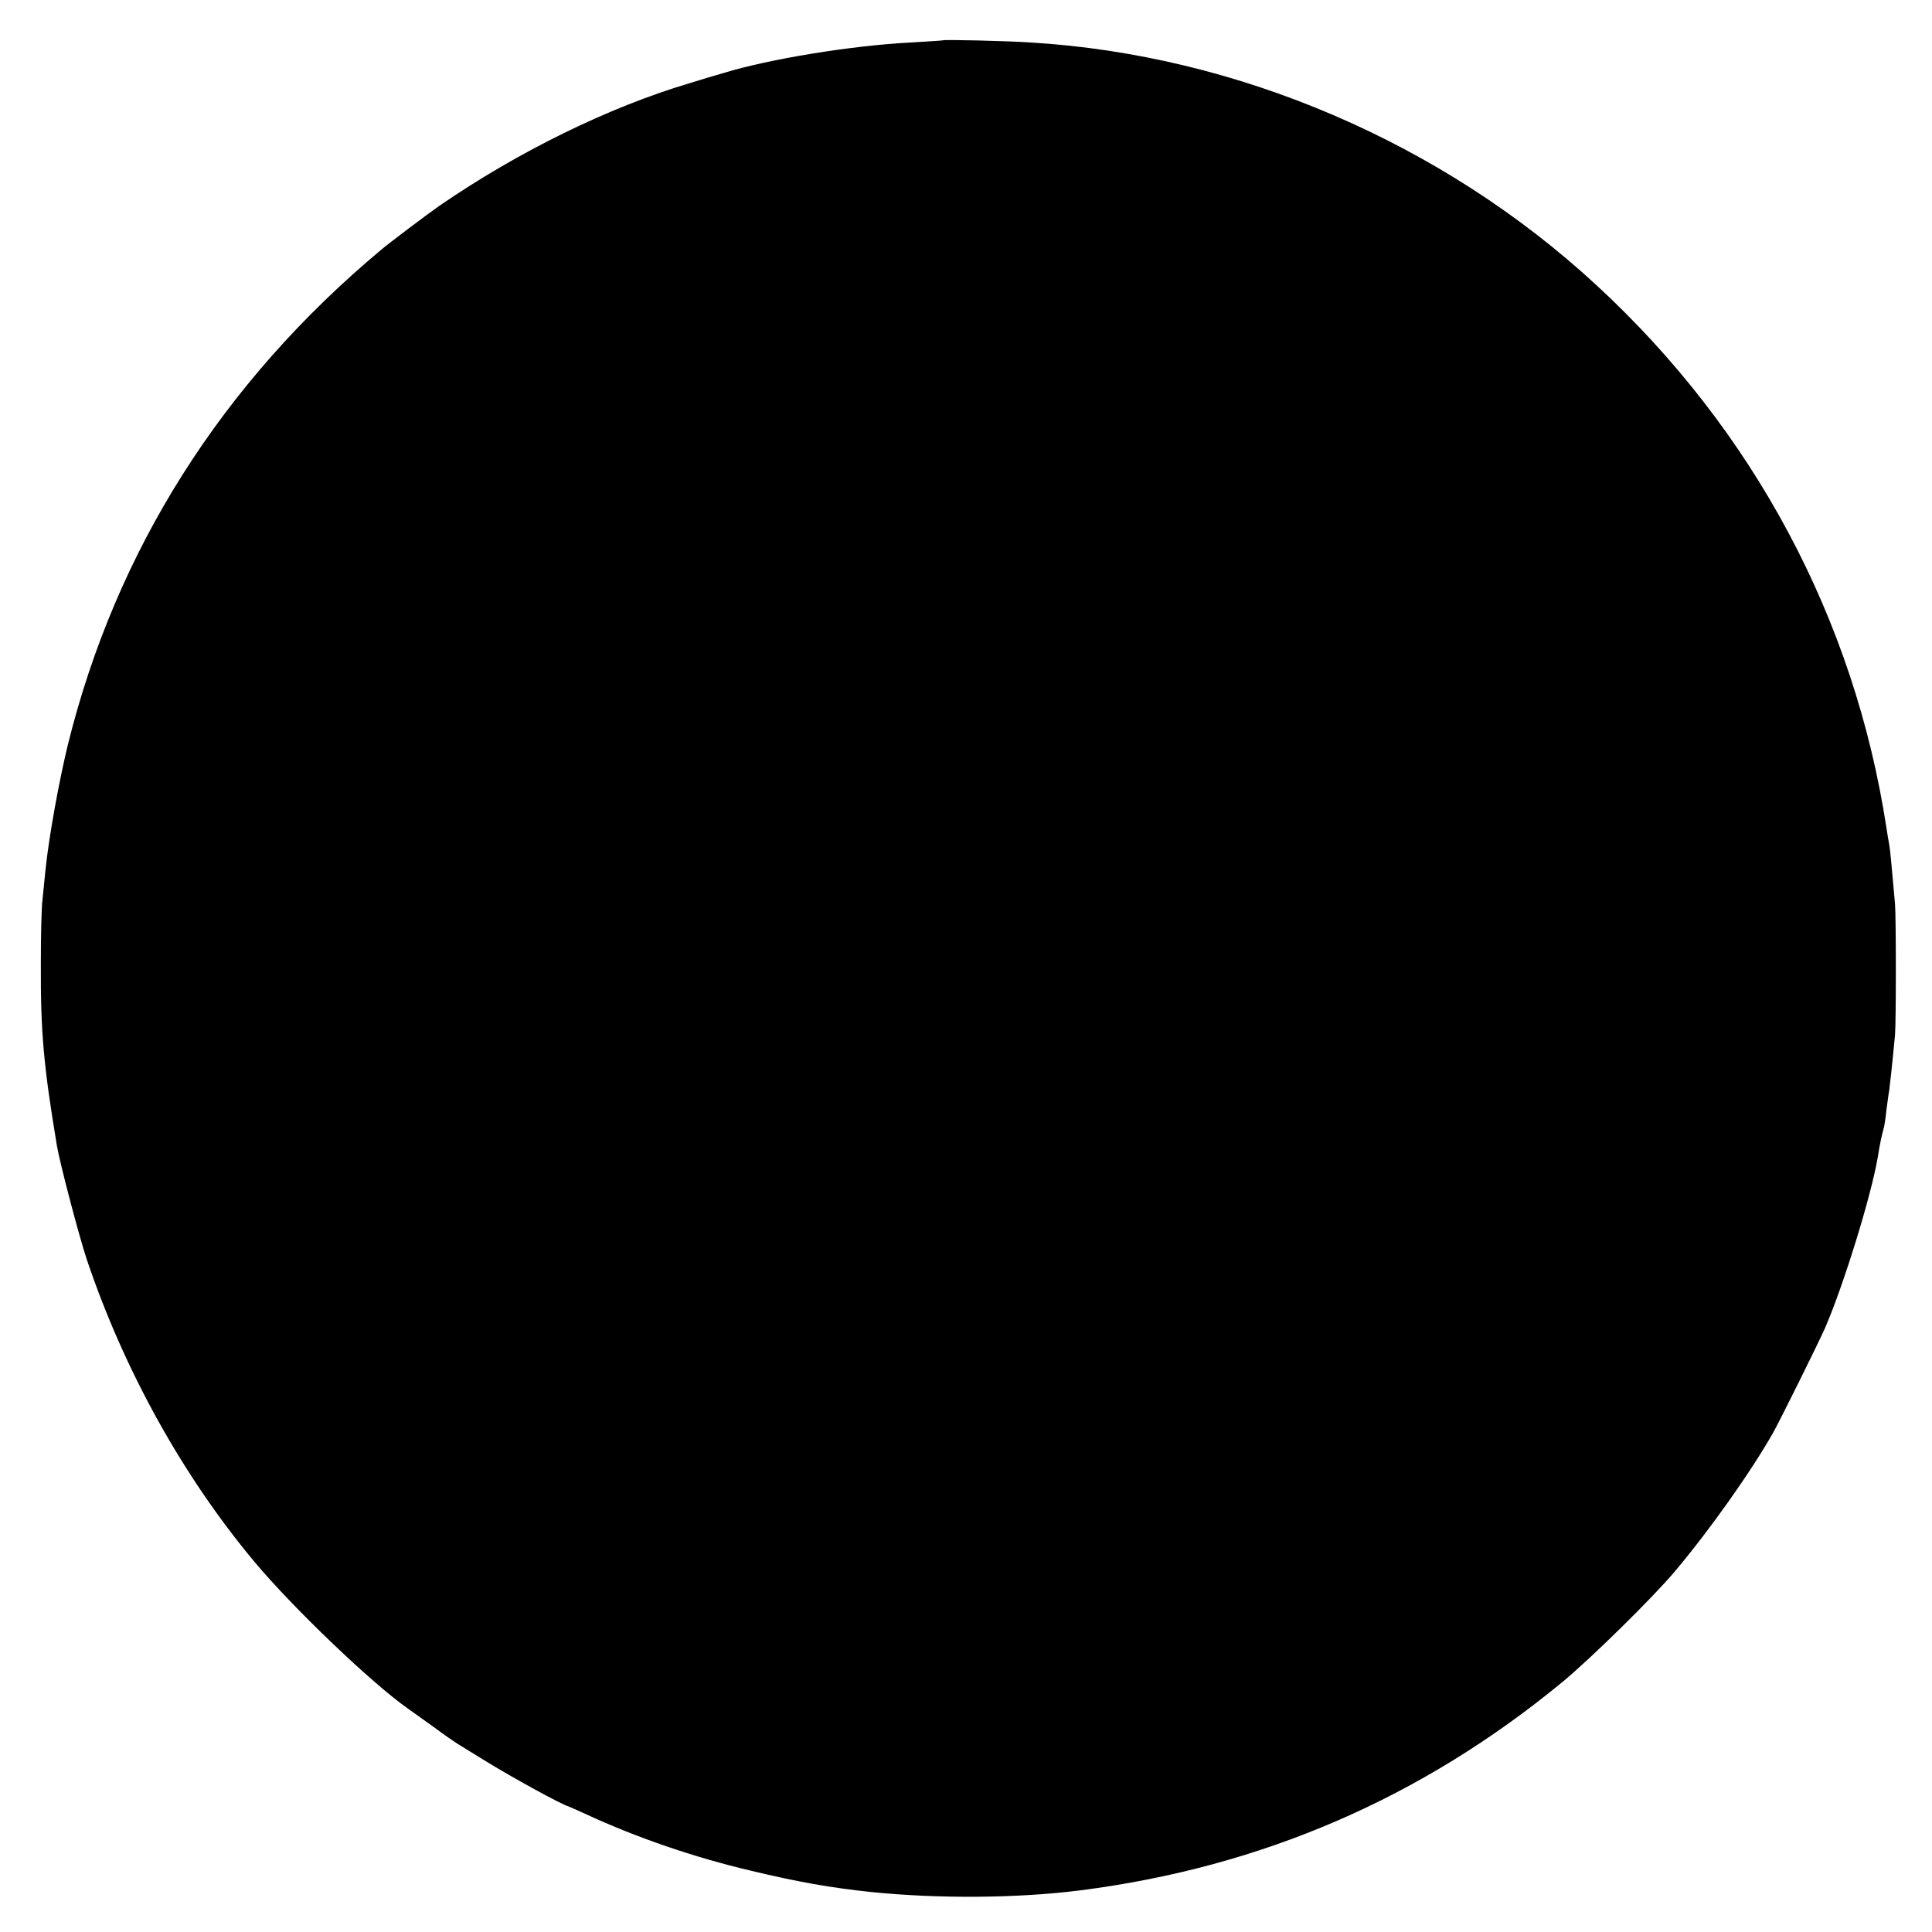 <?xml version="1.0" standalone="no"?>
<!DOCTYPE svg PUBLIC "-//W3C//DTD SVG 20010904//EN"
 "http://www.w3.org/TR/2001/REC-SVG-20010904/DTD/svg10.dtd">
<svg version="1.0" xmlns="http://www.w3.org/2000/svg"
 width="700pt" height="700pt" viewBox="0 0 700 700"
 preserveAspectRatio="xMidYMid meet">
<g transform="translate(0,700) scale(0.1,-0.1)"
fill="#000000" stroke="none">
<path d="M3417 6854 c-1 -1 -54 -4 -117 -8 -215 -11 -515 -60 -680 -111 -25
-7 -79 -23 -120 -36 -294 -87 -624 -249 -910 -446 -36 -25 -181 -134 -209
-158 -577 -482 -961 -1089 -1135 -1793 -32 -131 -69 -335 -81 -452 -3 -30 -8
-79 -11 -109 -4 -30 -6 -136 -6 -235 -1 -245 10 -368 58 -656 10 -61 81 -332
109 -415 135 -400 347 -783 608 -1095 139 -166 425 -440 557 -532 14 -10 55
-39 91 -65 36 -27 74 -53 85 -60 10 -6 55 -34 99 -61 102 -63 279 -160 305
-167 3 -1 32 -14 65 -29 182 -84 388 -155 596 -204 171 -41 291 -62 434 -77
244 -25 533 -23 760 6 656 84 1235 334 1745 754 103 85 326 304 407 400 126
149 279 365 359 507 29 53 154 305 185 373 67 153 169 482 193 625 7 45 14 77
20 98 3 9 8 41 11 71 4 30 8 61 10 70 2 14 11 95 21 201 4 47 4 425 0 475 -13
144 -17 193 -21 215 -3 14 -7 41 -10 60 -116 758 -482 1442 -1051 1967 -557
515 -1300 834 -2049 879 -89 6 -314 11 -318 8z"/>
</g>
</svg>
